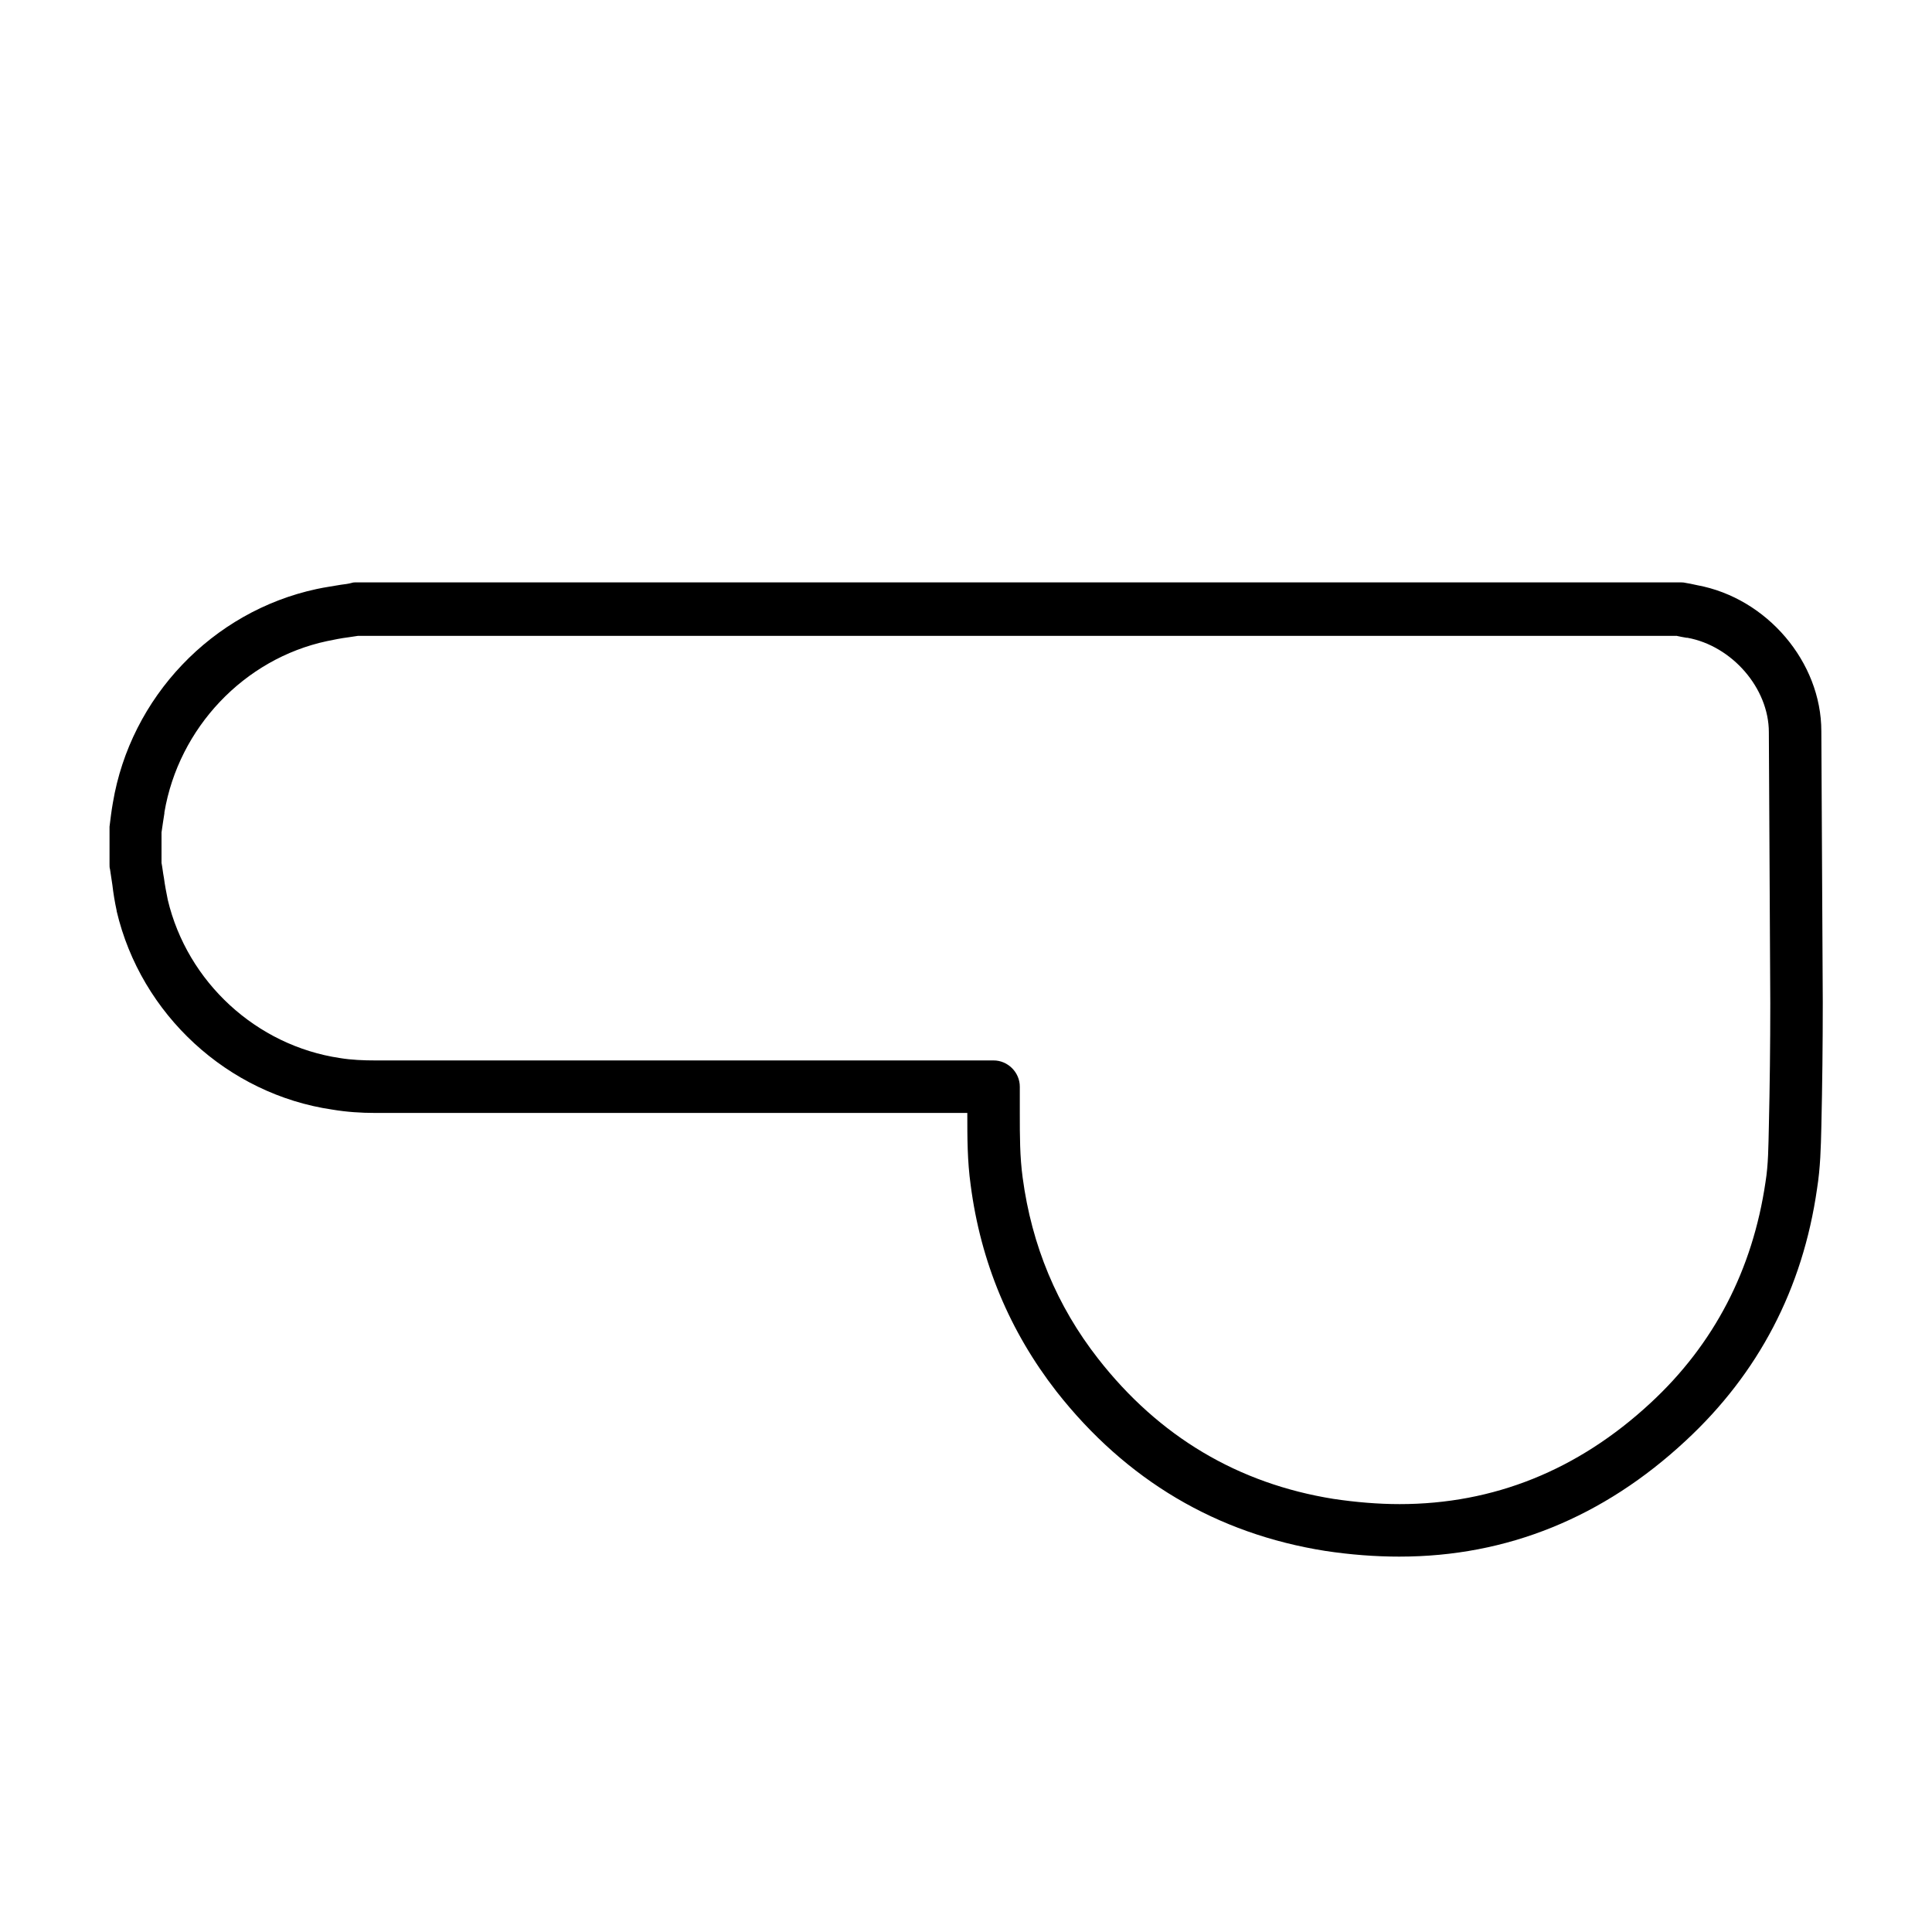 <?xml version="1.0" encoding="UTF-8"?>
<!-- Uploaded to: ICON Repo, www.iconrepo.com, Generator: ICON Repo Mixer Tools -->
<svg fill="#000000" width="800px" height="800px" version="1.1" viewBox="144 144 512 512" xmlns="http://www.w3.org/2000/svg">
 <path d="m514.9 556.52c-6.449 0-13.023-0.504-19.723-1.516-28.703-4.551-52.723-18.711-71.184-42.23-12.391-15.93-20.102-34.266-22.758-54.742-0.887-6.324-0.887-12.645-0.887-18.711v-0.379h-156.9c-3.793 0-7.586-0.25-11.383-0.887-27.688-4.047-50.699-25.16-57.148-52.598v-0.125c-0.504-2.277-0.887-4.68-1.137-6.828-0.25-1.391-0.379-2.781-0.629-4.172-0.125-0.383-0.125-0.758-0.125-1.27v-9.105-0.887c0.25-2.023 0.504-4.172 0.887-6.324 4.68-27.941 26.301-50.699 53.988-56.645 2.277-0.504 4.422-0.762 6.449-1.137 1.012-0.125 2.023-0.25 2.906-0.504 0.379-0.125 0.762-0.125 1.137-0.125h350.73c0.504 0 1.012 0 1.516 0.125s0.887 0.125 1.391 0.25c0.629 0.125 1.137 0.25 1.77 0.379 18.461 3.414 32.875 20.355 32.875 38.688l0.379 71.812c0 11.125-0.125 22.129-0.379 33.125-0.125 5.309-0.25 10.746-1.137 16.309-3.793 26.551-15.551 48.93-34.77 66.754-21.879 20.375-47.418 30.742-75.867 30.742zm-326.45-174.1c5.184 21.875 23.52 38.688 45.641 41.977 3.031 0.504 6.324 0.629 9.355 0.629h163.86c3.793 0 6.953 3.16 6.953 6.953v1.895 5.309c0 5.812 0 11.383 0.762 16.941 2.402 17.957 9.105 34.012 19.977 47.918 16.184 20.738 37.172 33.125 62.332 37.172 5.941 0.887 11.887 1.391 17.574 1.391 24.91 0 47.289-8.977 66.504-26.801 16.816-15.551 27.055-35.277 30.469-58.539 0.762-4.68 0.762-9.48 0.887-14.664 0.25-10.746 0.379-21.746 0.379-32.746l-0.379-71.812c0-11.633-9.734-22.883-21.617-25.035h-0.25c-0.504-0.125-0.887-0.125-1.391-0.25-0.379-0.125-0.762-0.125-1.137-0.25l-349.47-0.004c-0.887 0.125-1.77 0.25-2.527 0.379-2.023 0.25-3.793 0.629-5.688 1.012-22 4.68-39.324 23.008-43.117 45.387v0.25c-0.25 1.516-0.504 3.285-0.762 5.059v8.09c0.25 1.266 0.379 2.656 0.629 3.918 0.266 2.031 0.641 3.93 1.02 5.824z"/>
</svg>